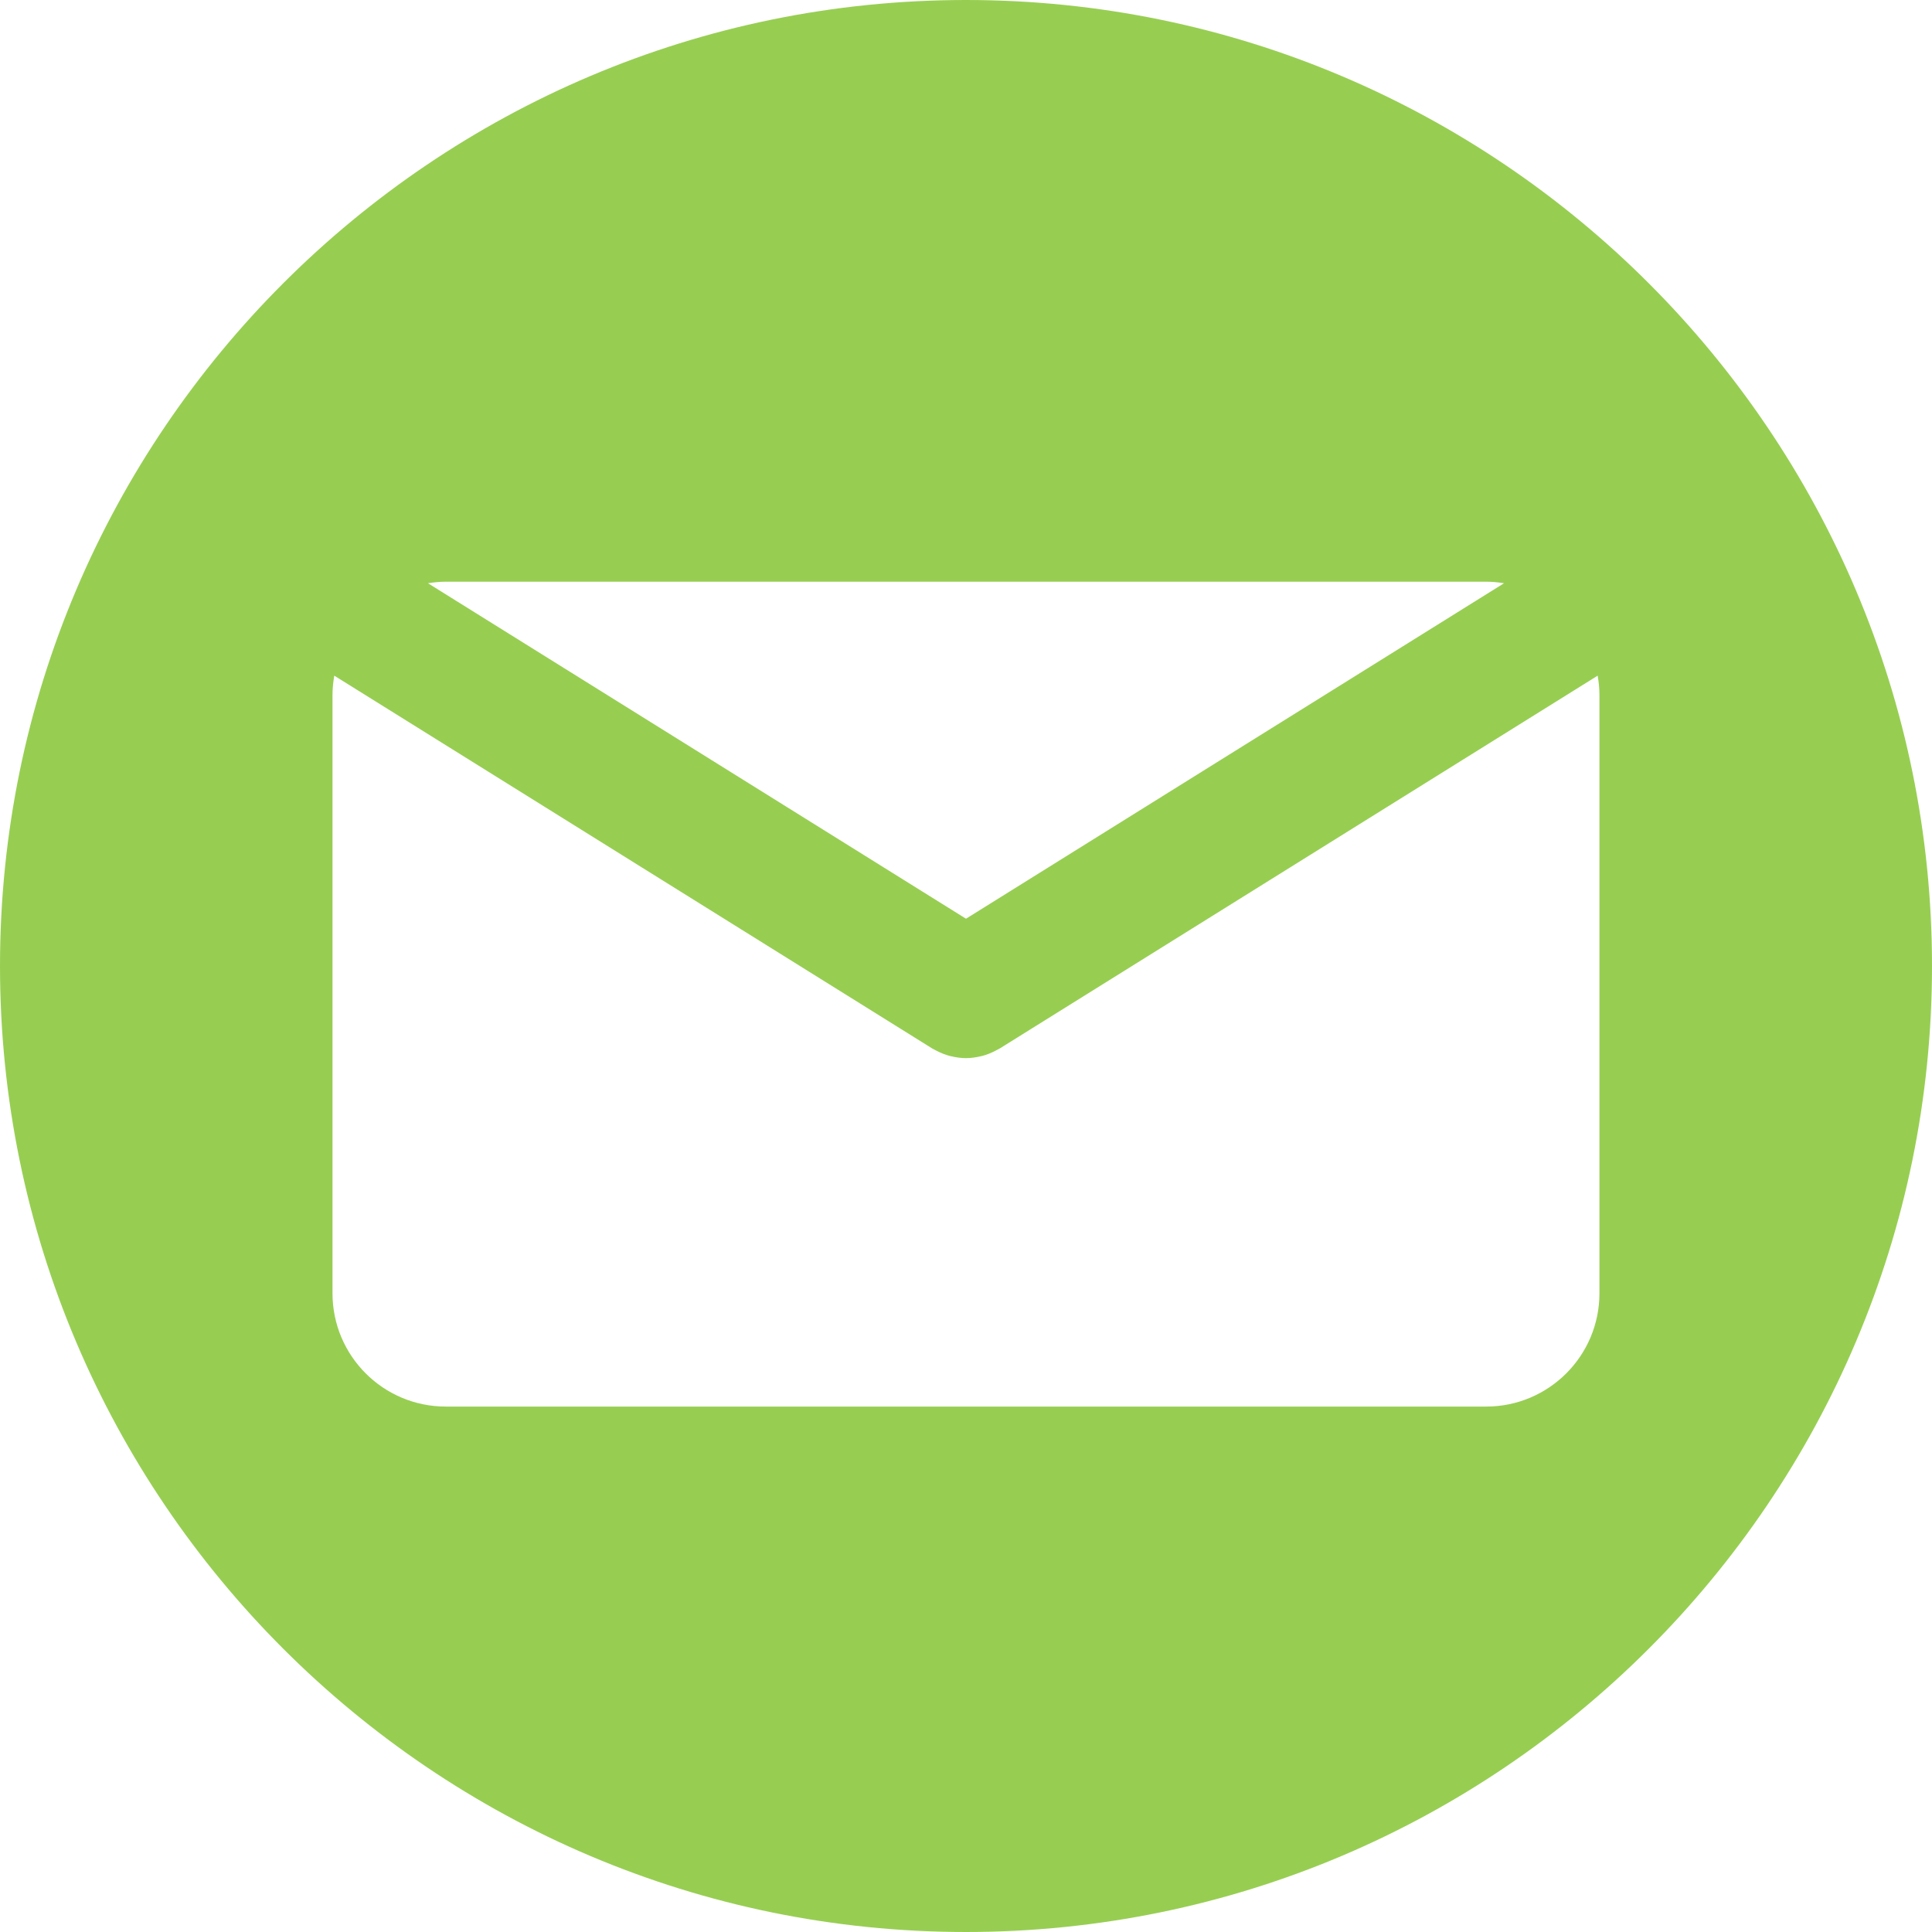 <?xml version="1.0" encoding="utf-8"?>
<!-- Generator: Adobe Illustrator 16.0.0, SVG Export Plug-In . SVG Version: 6.00 Build 0)  -->
<!DOCTYPE svg PUBLIC "-//W3C//DTD SVG 1.1//EN" "http://www.w3.org/Graphics/SVG/1.1/DTD/svg11.dtd">
<svg version="1.1" id="Layer_1" xmlns:x="http://ns.adobe.com/Extensibility/1.0/" xmlns:i="http://ns.adobe.com/AdobeIllustrator/10.0/" xmlns:graph="http://ns.adobe.com/Graphs/1.0/"
	 xmlns="http://www.w3.org/2000/svg" xmlns:xlink="http://www.w3.org/1999/xlink" x="0px" y="0px" width="388.8px" height="388.8px"
	 viewBox="0 0 388.8 388.8" style="enable-background:new 0 0 388.8 388.8;" xml:space="preserve">
<g>
	<g>
		<defs>
			<rect id="SVGID_1_" width="388.8" height="388.8"/>
		</defs>
		<clipPath id="SVGID_2_">
			<use xlink:href="#SVGID_1_"  style="overflow:visible;"/>
		</clipPath>
		<path style="clip-path:url(#SVGID_2_);fill:#97CE52;" d="M194.396,0C87.206,0,0,87.204,0,194.398
			C0,301.595,87.206,388.8,194.396,388.8c107.191,0,194.404-87.205,194.404-194.402C388.8,87.204,301.587,0,194.396,0
			 M89.72,117.064H299.08c1.226,0,2.42,0.12,3.594,0.309L194.4,184.886L86.125,117.373C87.298,117.189,88.493,117.064,89.72,117.064
			 M321.876,260.259c0,12.594-10.205,22.803-22.801,22.803H89.715c-12.594,0-22.801-10.209-22.801-22.803V139.865
			c0-1.332,0.14-2.627,0.355-3.896l120.315,75.018c0.147,0.093,0.306,0.154,0.457,0.24c0.157,0.088,0.319,0.172,0.48,0.254
			c0.854,0.438,1.728,0.789,2.62,1.021c0.092,0.027,0.185,0.037,0.275,0.06c0.984,0.235,1.977,0.377,2.97,0.377h0.012h0.011
			c0.993,0,1.987-0.146,2.969-0.377c0.093-0.021,0.185-0.03,0.276-0.06c0.894-0.231,1.771-0.584,2.619-1.021
			c0.162-0.082,0.324-0.166,0.481-0.254c0.15-0.086,0.31-0.147,0.455-0.24l120.309-75.017c0.223,1.27,0.357,2.563,0.357,3.896
			V260.259L321.876,260.259z"/>
	</g>
</g>
</svg>
